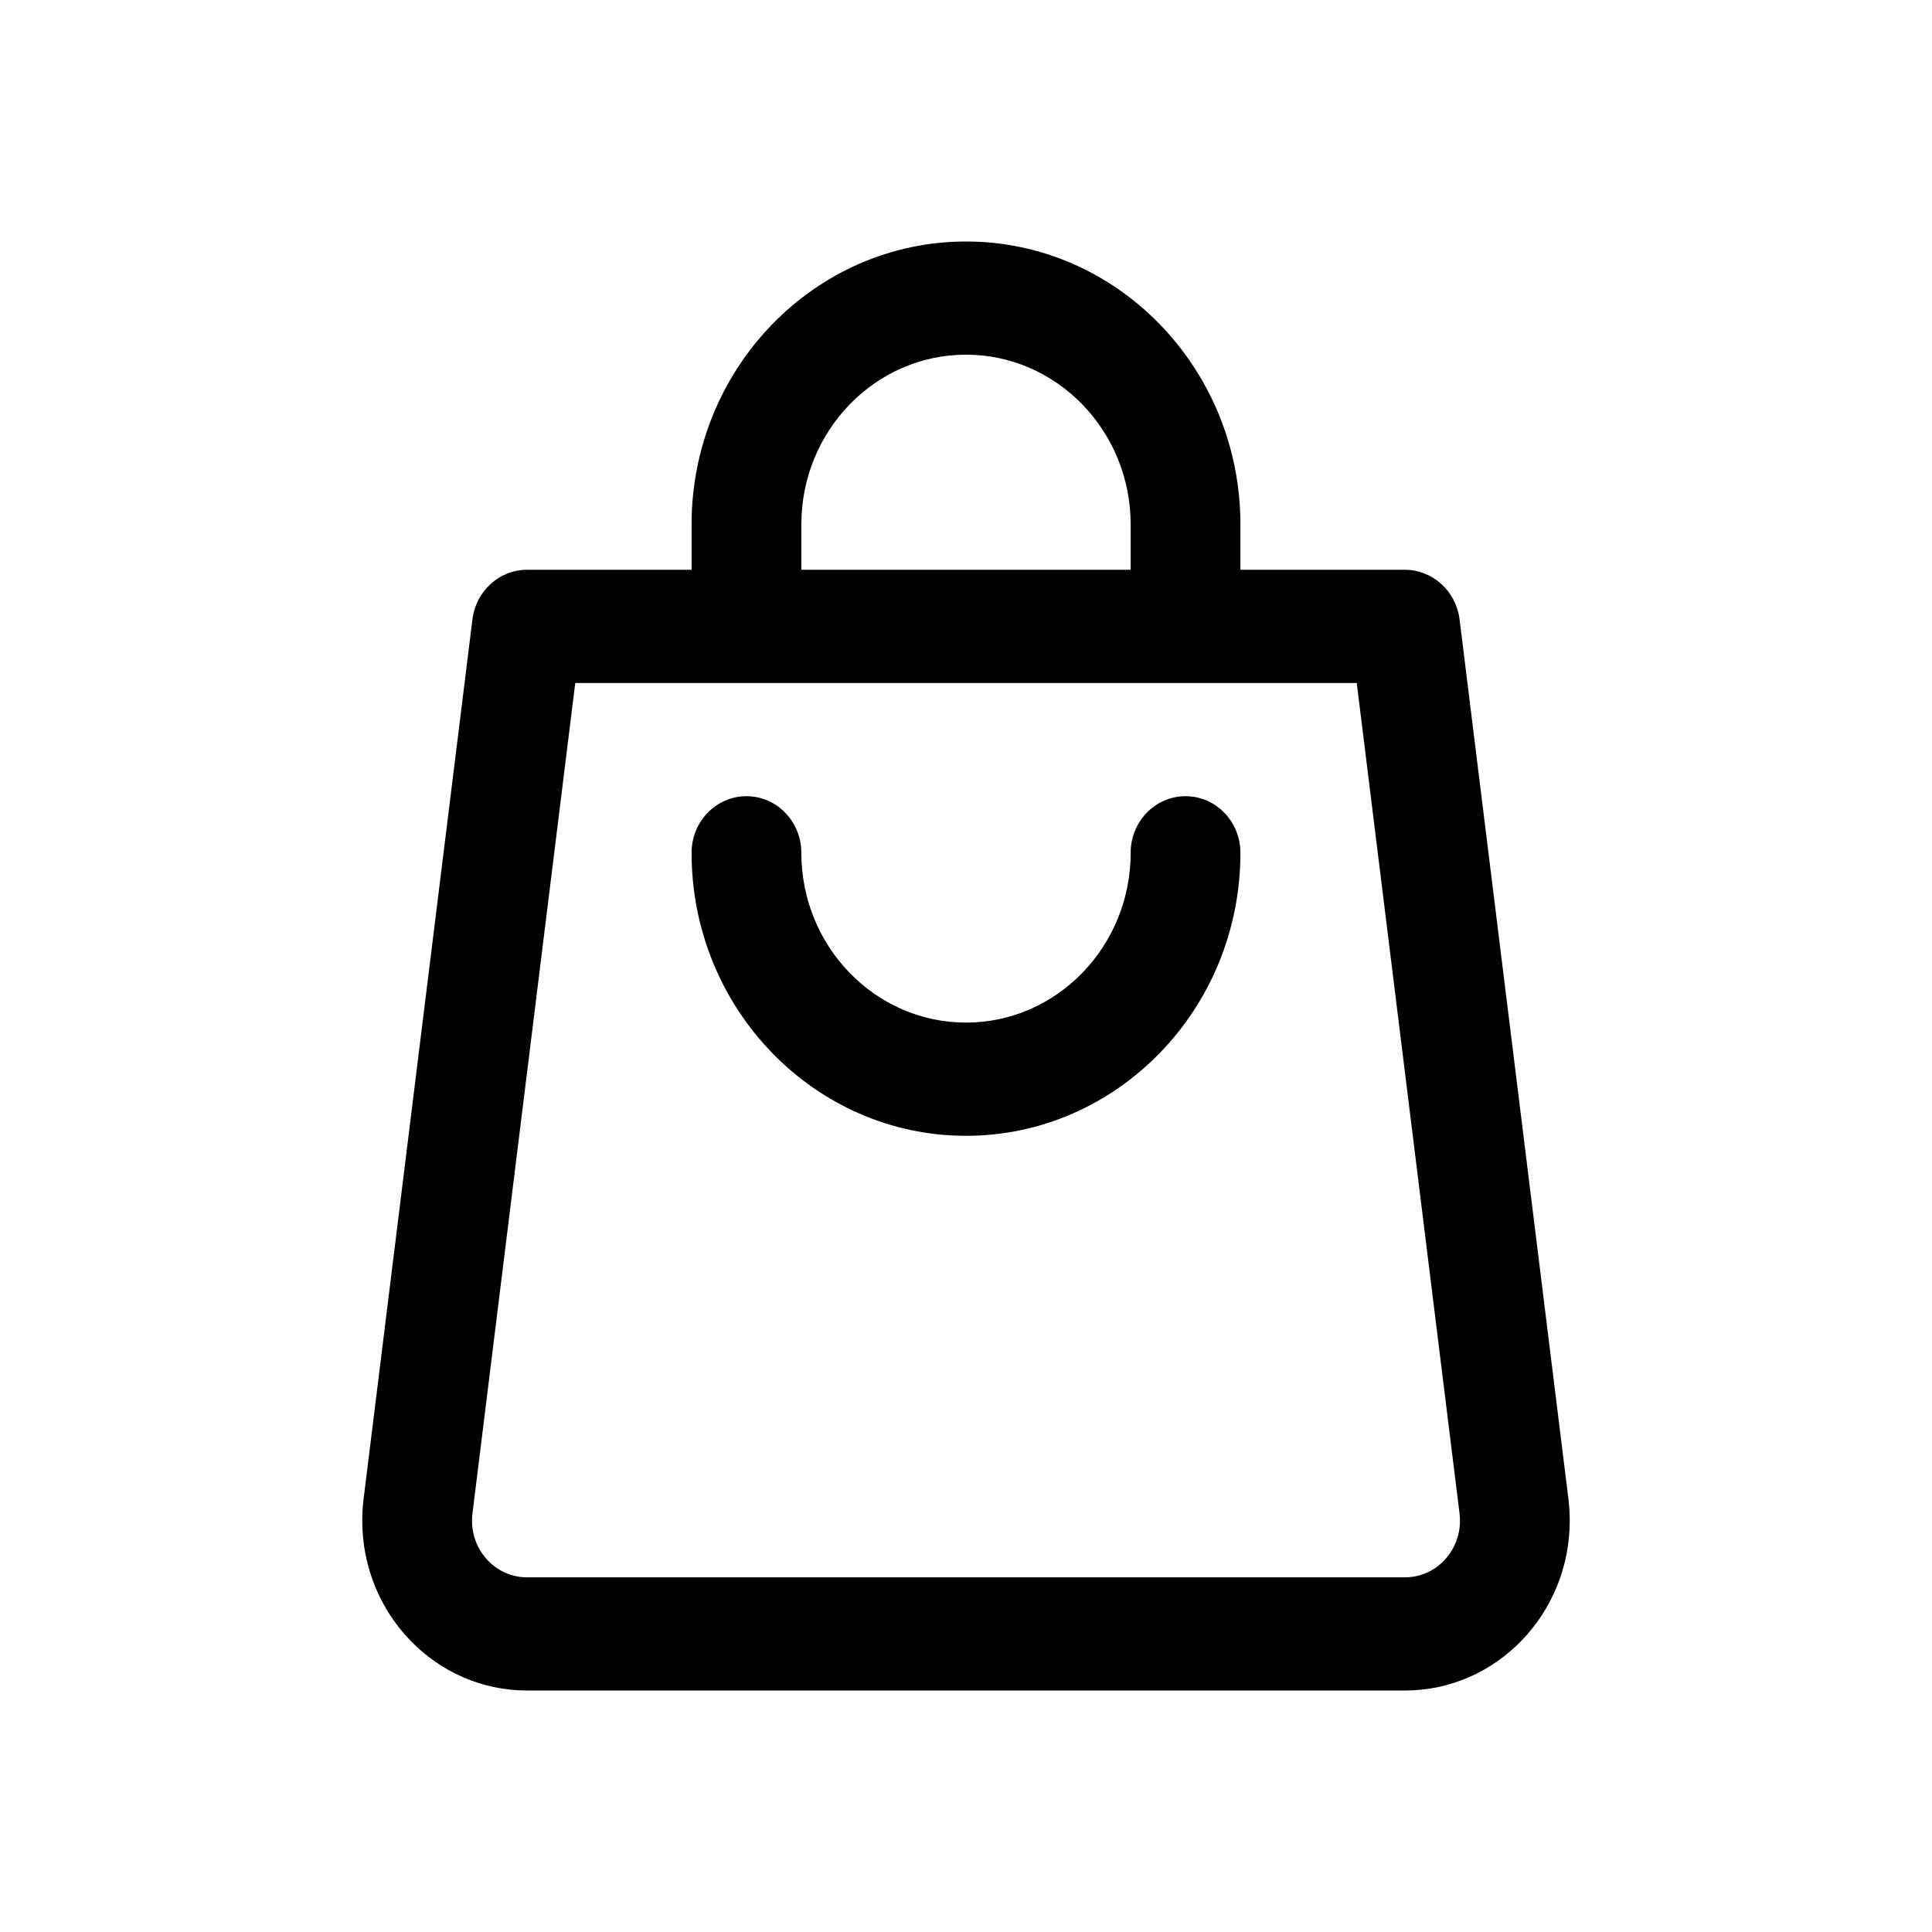 <?xml version="1.0" encoding="UTF-8"?>
<svg xmlns="http://www.w3.org/2000/svg" width="48" height="48" viewBox="0 0 48 48" fill="none">
  <path d="M29.454 19.781C28.701 19.781 28.091 20.411 28.091 21.188C28.091 23.514 26.256 25.406 24 25.406C21.744 25.406 19.909 23.514 19.909 21.188C19.909 20.411 19.299 19.781 18.546 19.781C17.792 19.781 17.182 20.411 17.182 21.188C17.182 25.064 20.241 28.219 24 28.219C27.76 28.219 30.818 25.064 30.818 21.188C30.818 20.411 30.208 19.781 29.454 19.781Z" fill="black"></path>
  <path d="M38.968 37.248L36.262 15.384C36.175 14.684 35.587 14.156 34.909 14.156H30.818V13.031C30.818 9.154 27.76 6 24 6C20.241 6 17.182 9.154 17.182 13.031V14.156H13.091C12.399 14.156 11.823 14.695 11.738 15.384L9.032 37.25C9.011 37.425 9 37.604 9 37.781C9 40.108 10.835 42 13.091 42H34.909C37.165 42 39 40.108 39 37.781C39 37.604 38.989 37.426 38.968 37.248ZM19.909 13.031C19.909 10.705 21.744 8.812 24 8.812C26.256 8.812 28.091 10.705 28.091 13.031V14.156H19.909V13.031ZM34.909 39.188H13.091C12.339 39.188 11.727 38.557 11.727 37.781C11.727 37.721 11.731 37.661 11.738 37.604L14.292 16.969H33.708L36.262 37.602C36.269 37.661 36.273 37.721 36.273 37.781C36.273 38.557 35.661 39.188 34.909 39.188Z" fill="black"></path>
</svg>

